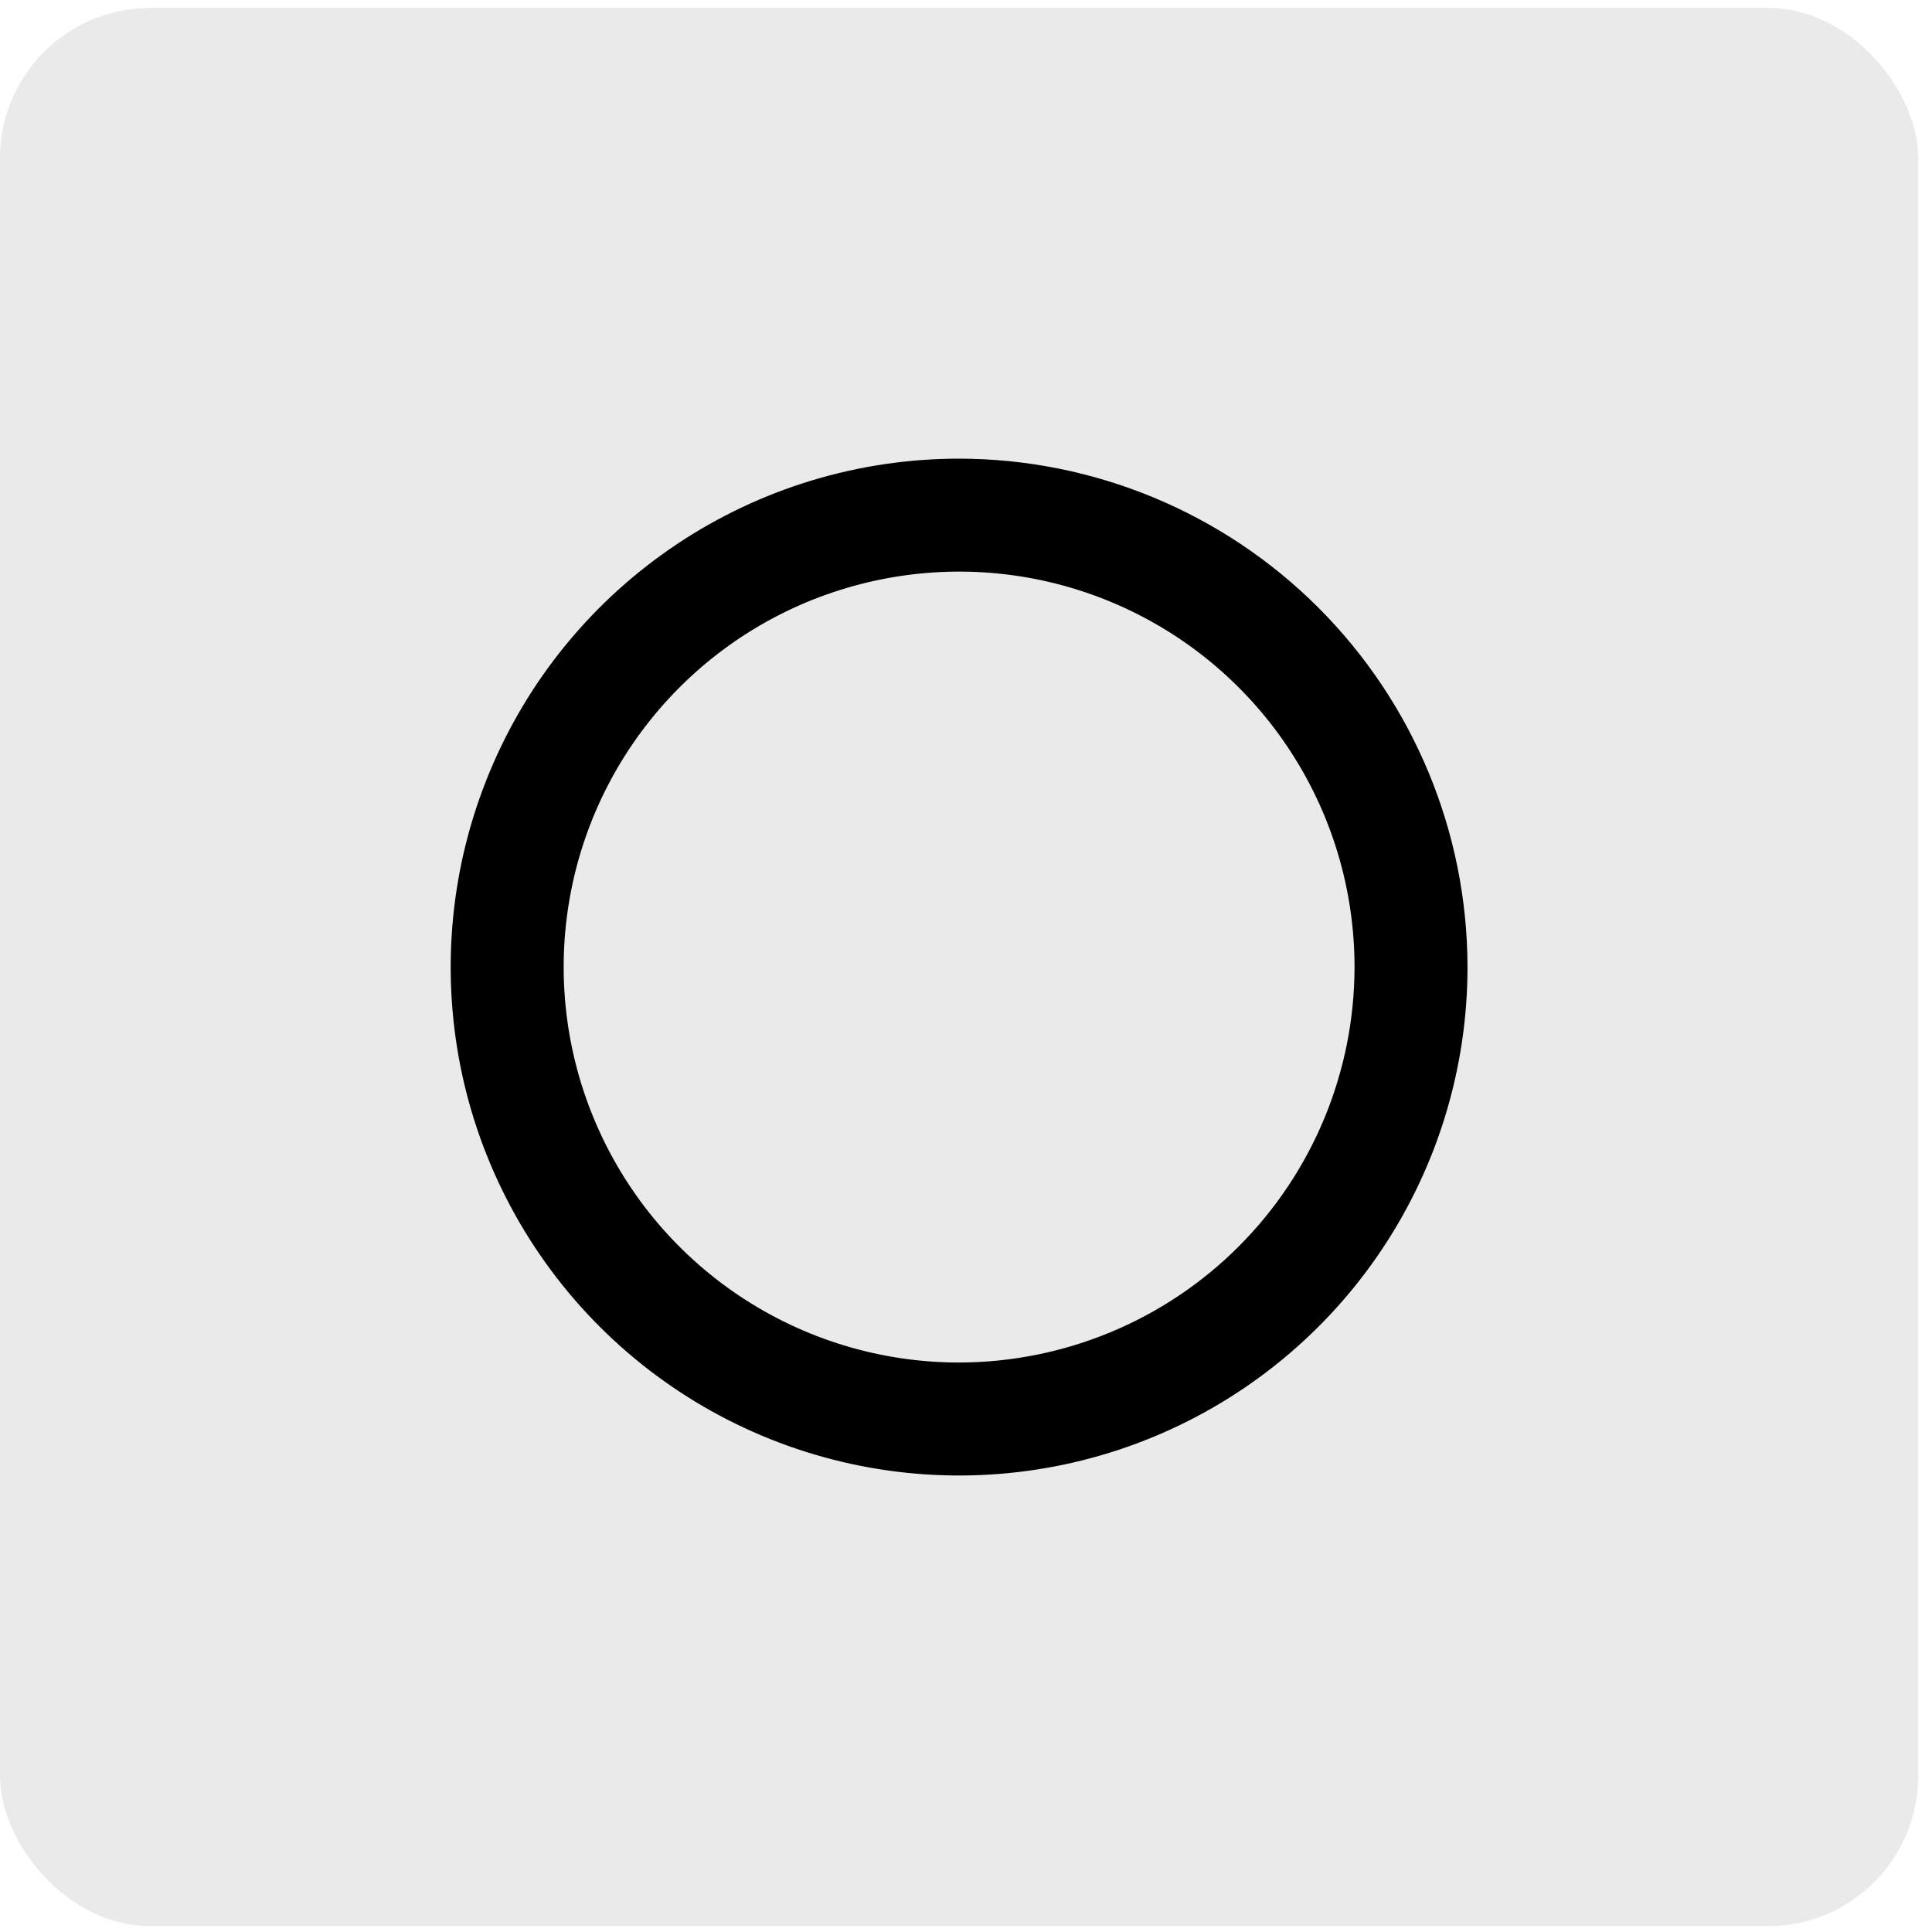 <svg xmlns="http://www.w3.org/2000/svg" width="38" height="38" viewBox="0 0 38 38" fill="none"><rect y="0.156" width="37.729" height="37.729" rx="2.955" fill="#EAEAEA"></rect><path d="M18.864 9.021C16.887 9.021 14.953 9.607 13.309 10.706C11.664 11.805 10.382 13.367 9.626 15.194C8.869 17.021 8.671 19.032 9.056 20.972C9.442 22.912 10.395 24.693 11.793 26.092C13.192 27.491 14.974 28.443 16.913 28.829C18.853 29.215 20.864 29.017 22.691 28.26C24.518 27.503 26.08 26.221 27.179 24.577C28.278 22.932 28.864 20.999 28.864 19.021C28.861 16.37 27.807 13.828 25.932 11.953C24.057 10.078 21.516 9.024 18.864 9.021ZM18.864 26.799C17.326 26.799 15.822 26.343 14.543 25.488C13.264 24.633 12.267 23.419 11.679 21.997C11.09 20.576 10.936 19.012 11.236 17.503C11.536 15.995 12.277 14.609 13.365 13.521C14.452 12.433 15.838 11.693 17.347 11.393C18.856 11.092 20.42 11.246 21.841 11.835C23.262 12.424 24.477 13.421 25.331 14.7C26.186 15.979 26.642 17.483 26.642 19.021C26.64 21.083 25.82 23.06 24.362 24.518C22.904 25.976 20.927 26.796 18.864 26.799Z" fill="black"></path></svg>